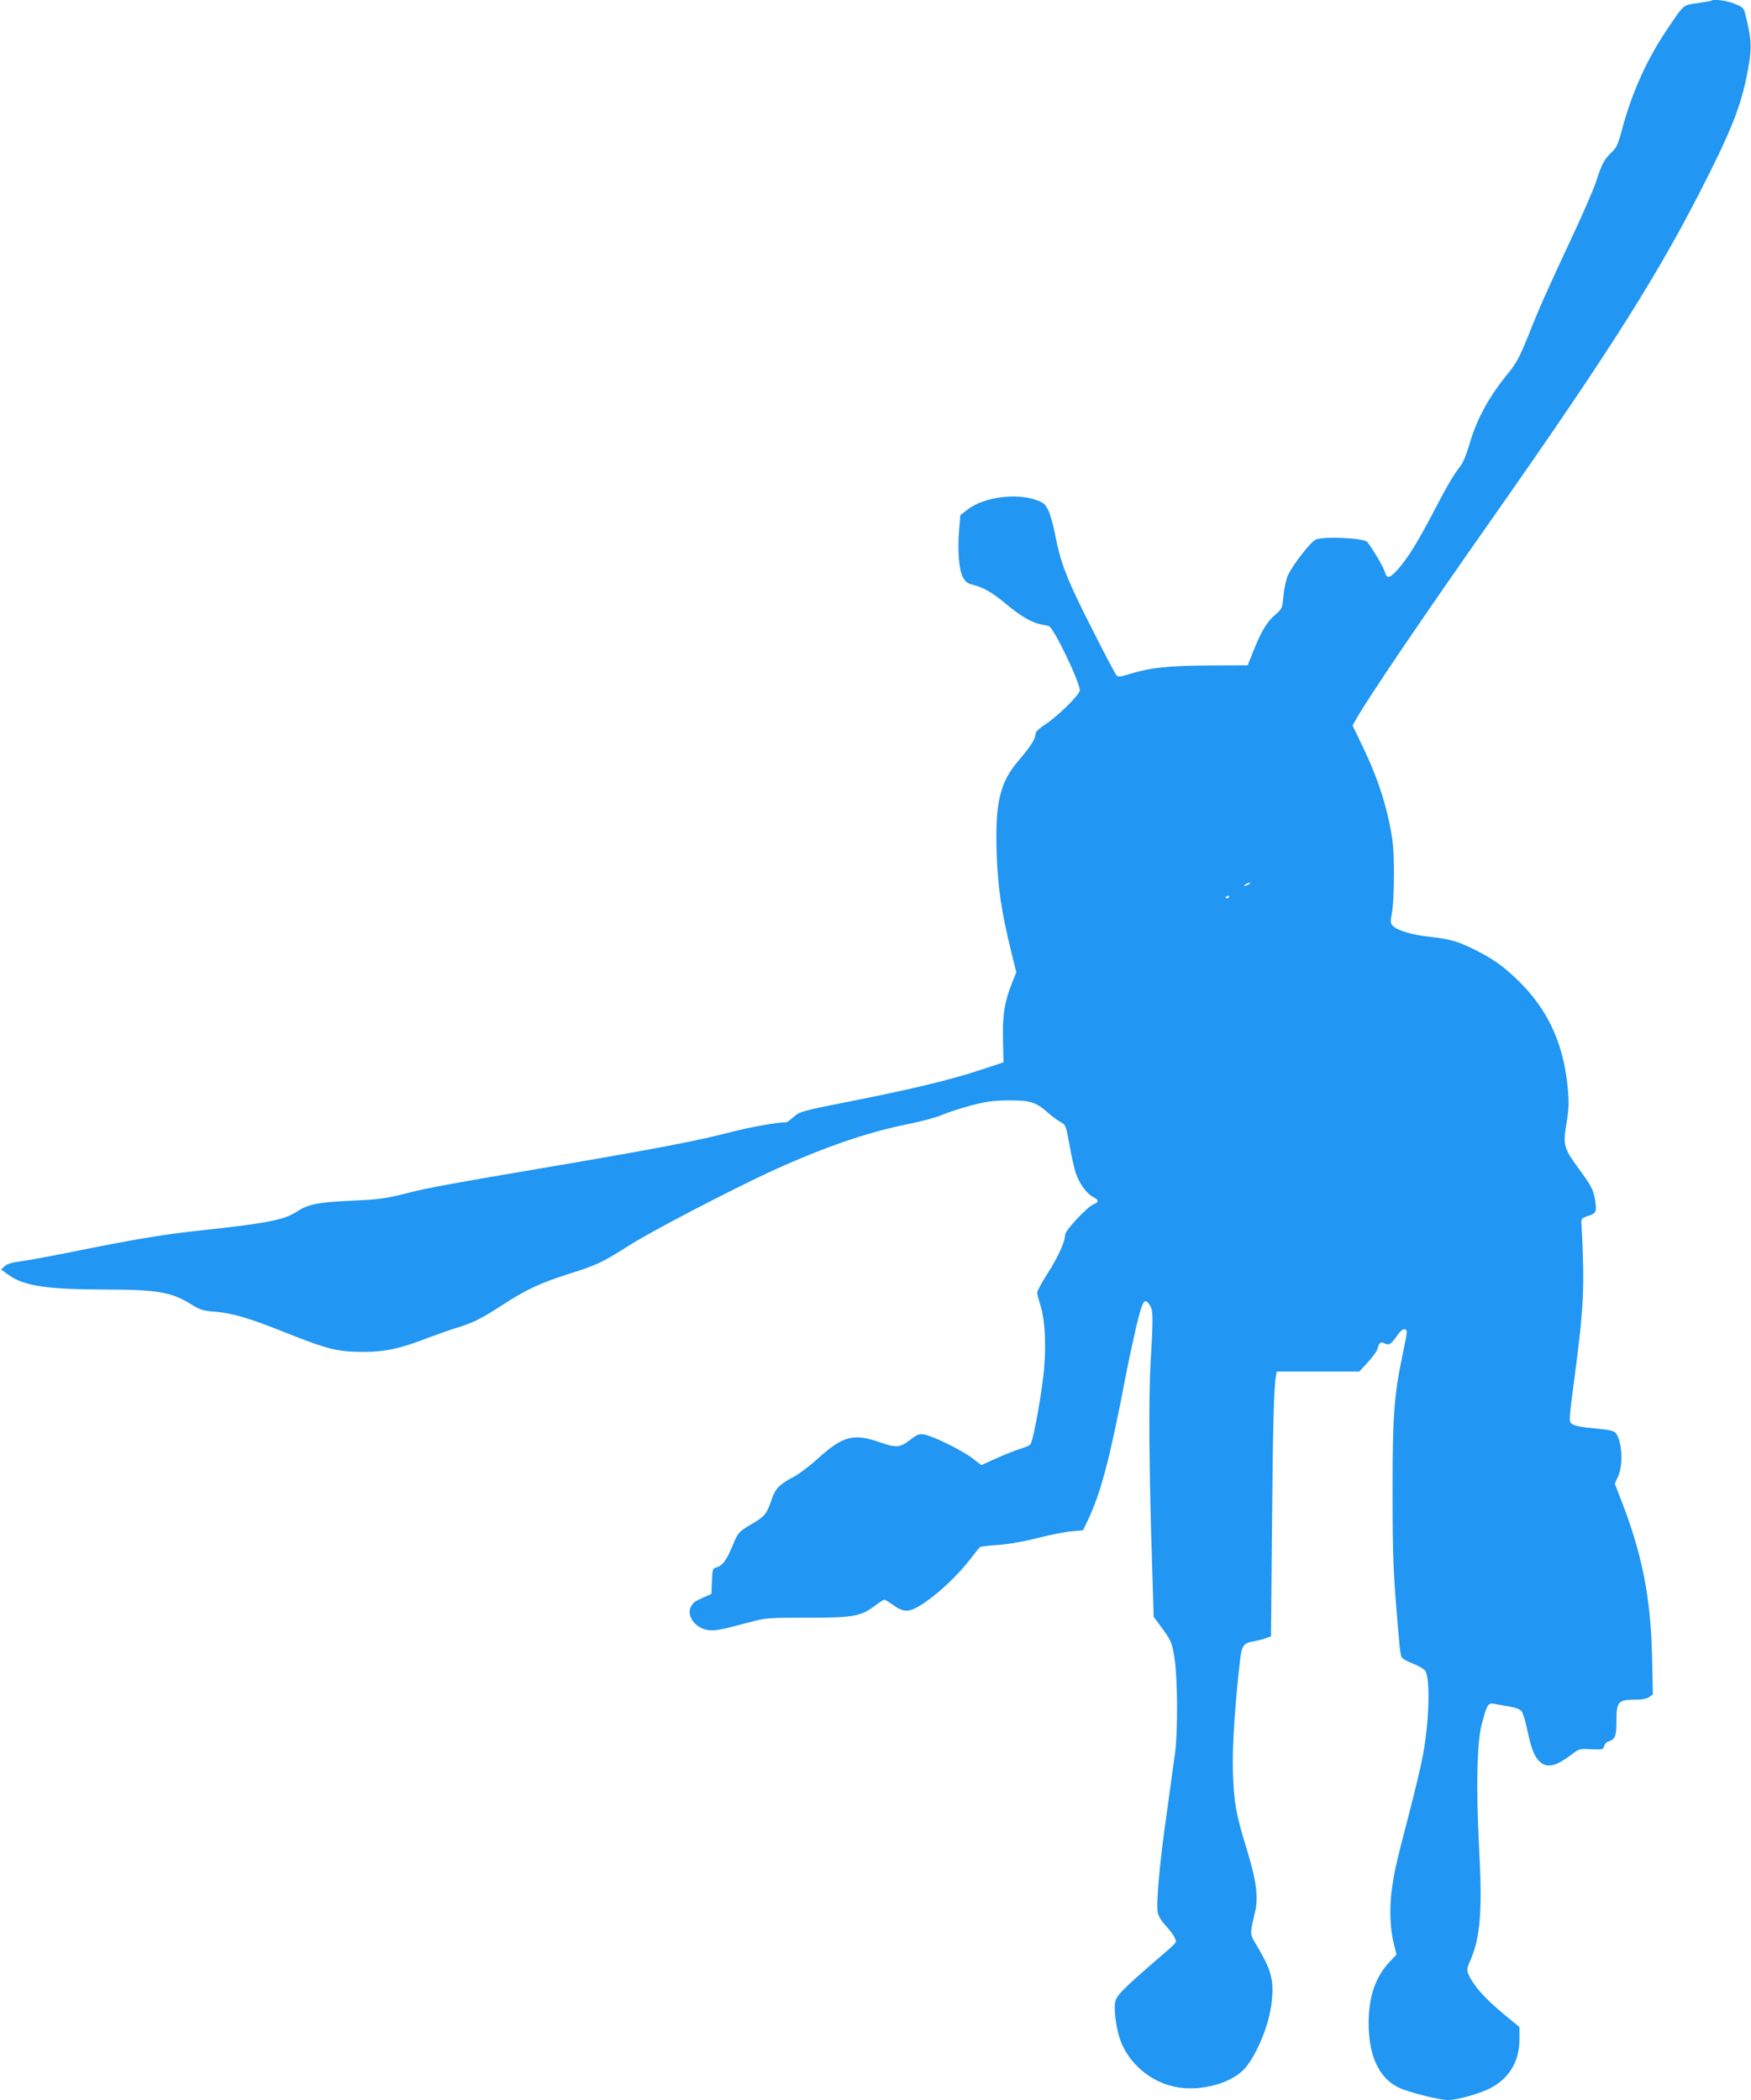 <?xml version="1.0" standalone="no"?>
<!DOCTYPE svg PUBLIC "-//W3C//DTD SVG 20010904//EN"
 "http://www.w3.org/TR/2001/REC-SVG-20010904/DTD/svg10.dtd">
<svg version="1.0" xmlns="http://www.w3.org/2000/svg"
 width="1067pt" height="1280pt" viewBox="0 0 1067 1280"
 preserveAspectRatio="xMidYMid meet">
<g transform="translate(0,1280) scale(0.1,-0.1)"
fill="#2196f3" stroke="none">
<path d="M10429 12796 c-2 -2 -40 -9 -84 -15 -91 -13 -80 -3 -186 -160 -123
-181 -217 -391 -275 -611 -24 -90 -33 -110 -65 -140 -44 -42 -58 -69 -94 -180
-16 -47 -82 -200 -148 -340 -159 -341 -198 -428 -267 -603 -50 -123 -69 -159
-118 -220 -119 -144 -194 -282 -239 -439 -15 -53 -37 -108 -53 -128 -46 -59
-80 -118 -172 -294 -97 -184 -155 -277 -217 -344 -45 -49 -61 -50 -73 -6 -7
27 -78 147 -107 181 -21 24 -259 35 -312 15 -31 -12 -143 -157 -172 -221 -10
-24 -22 -79 -26 -122 -7 -77 -8 -79 -49 -115 -51 -43 -85 -99 -133 -219 l-36
-90 -239 -1 c-250 -2 -356 -13 -487 -54 -48 -15 -64 -17 -73 -7 -7 7 -75 136
-151 287 -148 290 -191 399 -223 570 -11 57 -30 125 -42 150 -20 40 -30 47
-78 64 -125 42 -316 15 -413 -59 l-45 -35 -7 -85 c-11 -129 -2 -244 21 -290
17 -32 28 -41 65 -50 67 -18 117 -47 204 -120 86 -71 149 -108 205 -120 19 -3
42 -9 51 -11 29 -8 189 -340 189 -392 0 -25 -129 -153 -207 -205 -40 -26 -63
-48 -63 -60 0 -30 -29 -76 -100 -159 -116 -134 -146 -255 -137 -563 7 -207 28
-357 87 -597 l33 -134 -27 -68 c-45 -113 -58 -195 -54 -346 l3 -135 -130 -43
c-185 -62 -421 -119 -790 -192 -309 -61 -321 -65 -358 -97 -20 -18 -40 -33
-45 -33 -59 -1 -217 -29 -337 -60 -217 -56 -461 -103 -1210 -230 -445 -75
-640 -111 -739 -136 -162 -41 -183 -44 -376 -53 -201 -10 -253 -21 -328 -70
-73 -47 -183 -68 -582 -111 -223 -24 -375 -49 -750 -124 -146 -30 -300 -58
-344 -64 -55 -7 -84 -16 -98 -30 l-21 -20 43 -31 c96 -70 234 -90 601 -91 307
0 396 -16 514 -90 51 -32 71 -39 135 -44 110 -8 210 -37 419 -120 283 -113
337 -126 505 -126 121 0 222 22 379 84 62 23 146 53 187 65 92 28 147 56 275
139 143 93 230 133 400 187 174 55 205 70 369 174 125 81 624 341 872 455 316
144 582 236 834 286 80 16 171 41 202 55 32 14 111 40 175 57 97 25 139 31
233 31 128 1 164 -11 238 -77 20 -19 53 -42 72 -53 35 -20 35 -21 57 -141 12
-67 29 -144 38 -171 21 -63 66 -126 105 -146 37 -19 38 -32 4 -45 -38 -15
-174 -160 -174 -187 0 -41 -40 -130 -105 -233 -36 -56 -65 -109 -65 -118 0
-10 10 -46 21 -82 30 -93 36 -277 15 -442 -24 -187 -64 -390 -78 -403 -7 -7
-33 -17 -58 -25 -25 -7 -89 -32 -143 -56 l-97 -44 -52 40 c-60 48 -248 140
-298 147 -29 4 -43 -1 -81 -31 -67 -51 -84 -52 -187 -17 -161 56 -225 39 -376
-97 -49 -45 -115 -95 -147 -112 -91 -48 -115 -73 -138 -143 -29 -85 -41 -100
-120 -146 -82 -48 -83 -50 -121 -142 -34 -81 -60 -114 -96 -123 -21 -6 -23
-12 -26 -84 l-3 -77 -40 -18 c-62 -27 -69 -32 -84 -59 -31 -54 25 -132 102
-143 43 -7 76 0 261 49 93 25 110 26 344 26 282 0 327 8 411 71 28 21 55 39
60 39 4 0 27 -14 51 -31 71 -51 102 -49 193 12 91 61 211 175 282 269 27 36
53 68 58 71 5 3 52 9 105 12 60 4 151 19 238 41 78 20 173 39 212 42 l72 7 29
61 c81 173 134 373 231 881 17 88 47 226 66 308 38 155 48 171 81 121 20 -32
21 -69 4 -354 -12 -214 -9 -668 10 -1240 l9 -305 30 -40 c79 -107 81 -111 97
-211 19 -122 21 -439 4 -574 -7 -52 -30 -219 -51 -370 -43 -299 -66 -552 -55
-607 4 -22 23 -53 50 -82 24 -26 49 -59 54 -74 12 -30 21 -18 -106 -128 -218
-189 -251 -223 -258 -265 -8 -47 7 -159 30 -224 51 -144 181 -257 333 -289
156 -33 353 21 433 118 73 89 144 266 158 397 15 133 -1 194 -88 341 -47 79
-46 68 -15 201 24 98 11 196 -50 395 -65 212 -77 280 -83 467 -5 154 13 422
45 694 10 77 22 92 81 102 20 3 52 11 71 18 l35 12 6 664 c5 608 12 867 25
927 l4 23 252 0 251 0 53 58 c29 31 56 69 59 84 8 34 19 42 42 30 26 -14 40
-5 74 44 20 29 37 44 47 42 20 -4 21 -1 -12 -159 -52 -251 -61 -375 -60 -844
0 -412 4 -487 41 -910 3 -38 9 -77 14 -86 5 -9 36 -27 69 -39 34 -13 67 -32
75 -44 32 -52 24 -315 -16 -524 -11 -59 -49 -217 -84 -352 -81 -310 -90 -353
-106 -474 -13 -111 -7 -232 16 -320 l15 -59 -46 -49 c-83 -89 -124 -211 -124
-368 0 -202 63 -337 185 -395 60 -28 246 -75 299 -75 55 0 197 40 259 73 116
61 177 166 176 300 l0 72 -61 50 c-116 94 -181 160 -220 219 -44 68 -45 78
-18 138 61 138 74 307 53 688 -19 362 -13 633 15 746 32 123 40 137 76 129 17
-3 58 -11 91 -16 37 -6 66 -17 76 -28 9 -11 23 -57 33 -103 25 -120 43 -168
73 -200 46 -48 102 -37 201 39 45 34 49 35 119 31 67 -3 72 -2 78 19 3 12 14
25 25 28 43 14 50 32 50 126 0 116 11 129 108 129 46 0 75 5 91 16 l23 17 -5
231 c-8 358 -60 623 -188 952 l-39 101 20 44 c32 70 25 211 -13 263 -10 14
-35 20 -103 27 -118 11 -147 17 -168 32 -16 12 -15 28 18 277 58 439 63 556
43 940 -2 32 1 36 38 48 49 16 54 24 48 76 -8 71 -23 104 -82 184 -116 158
-118 167 -95 309 15 93 16 123 6 223 -27 269 -125 476 -311 653 -87 83 -146
124 -256 179 -99 50 -155 66 -274 78 -110 12 -198 39 -225 68 -14 16 -14 26
-4 78 7 34 12 136 12 239 -1 154 -5 198 -27 306 -33 158 -82 298 -162 466
l-63 131 22 39 c79 138 397 608 826 1218 742 1058 1028 1512 1321 2098 155
309 209 455 245 669 19 112 16 164 -19 304 -11 47 -15 50 -67 71 -48 20 -129
30 -141 19z m-2819 -5386 c-8 -5 -19 -10 -25 -10 -5 0 -3 5 5 10 8 5 20 10 25
10 6 0 3 -5 -5 -10z m-120 -74 c0 -3 -4 -8 -10 -11 -5 -3 -10 -1 -10 4 0 6 5
11 10 11 6 0 10 -2 10 -4z"/>
</g>
</svg>
